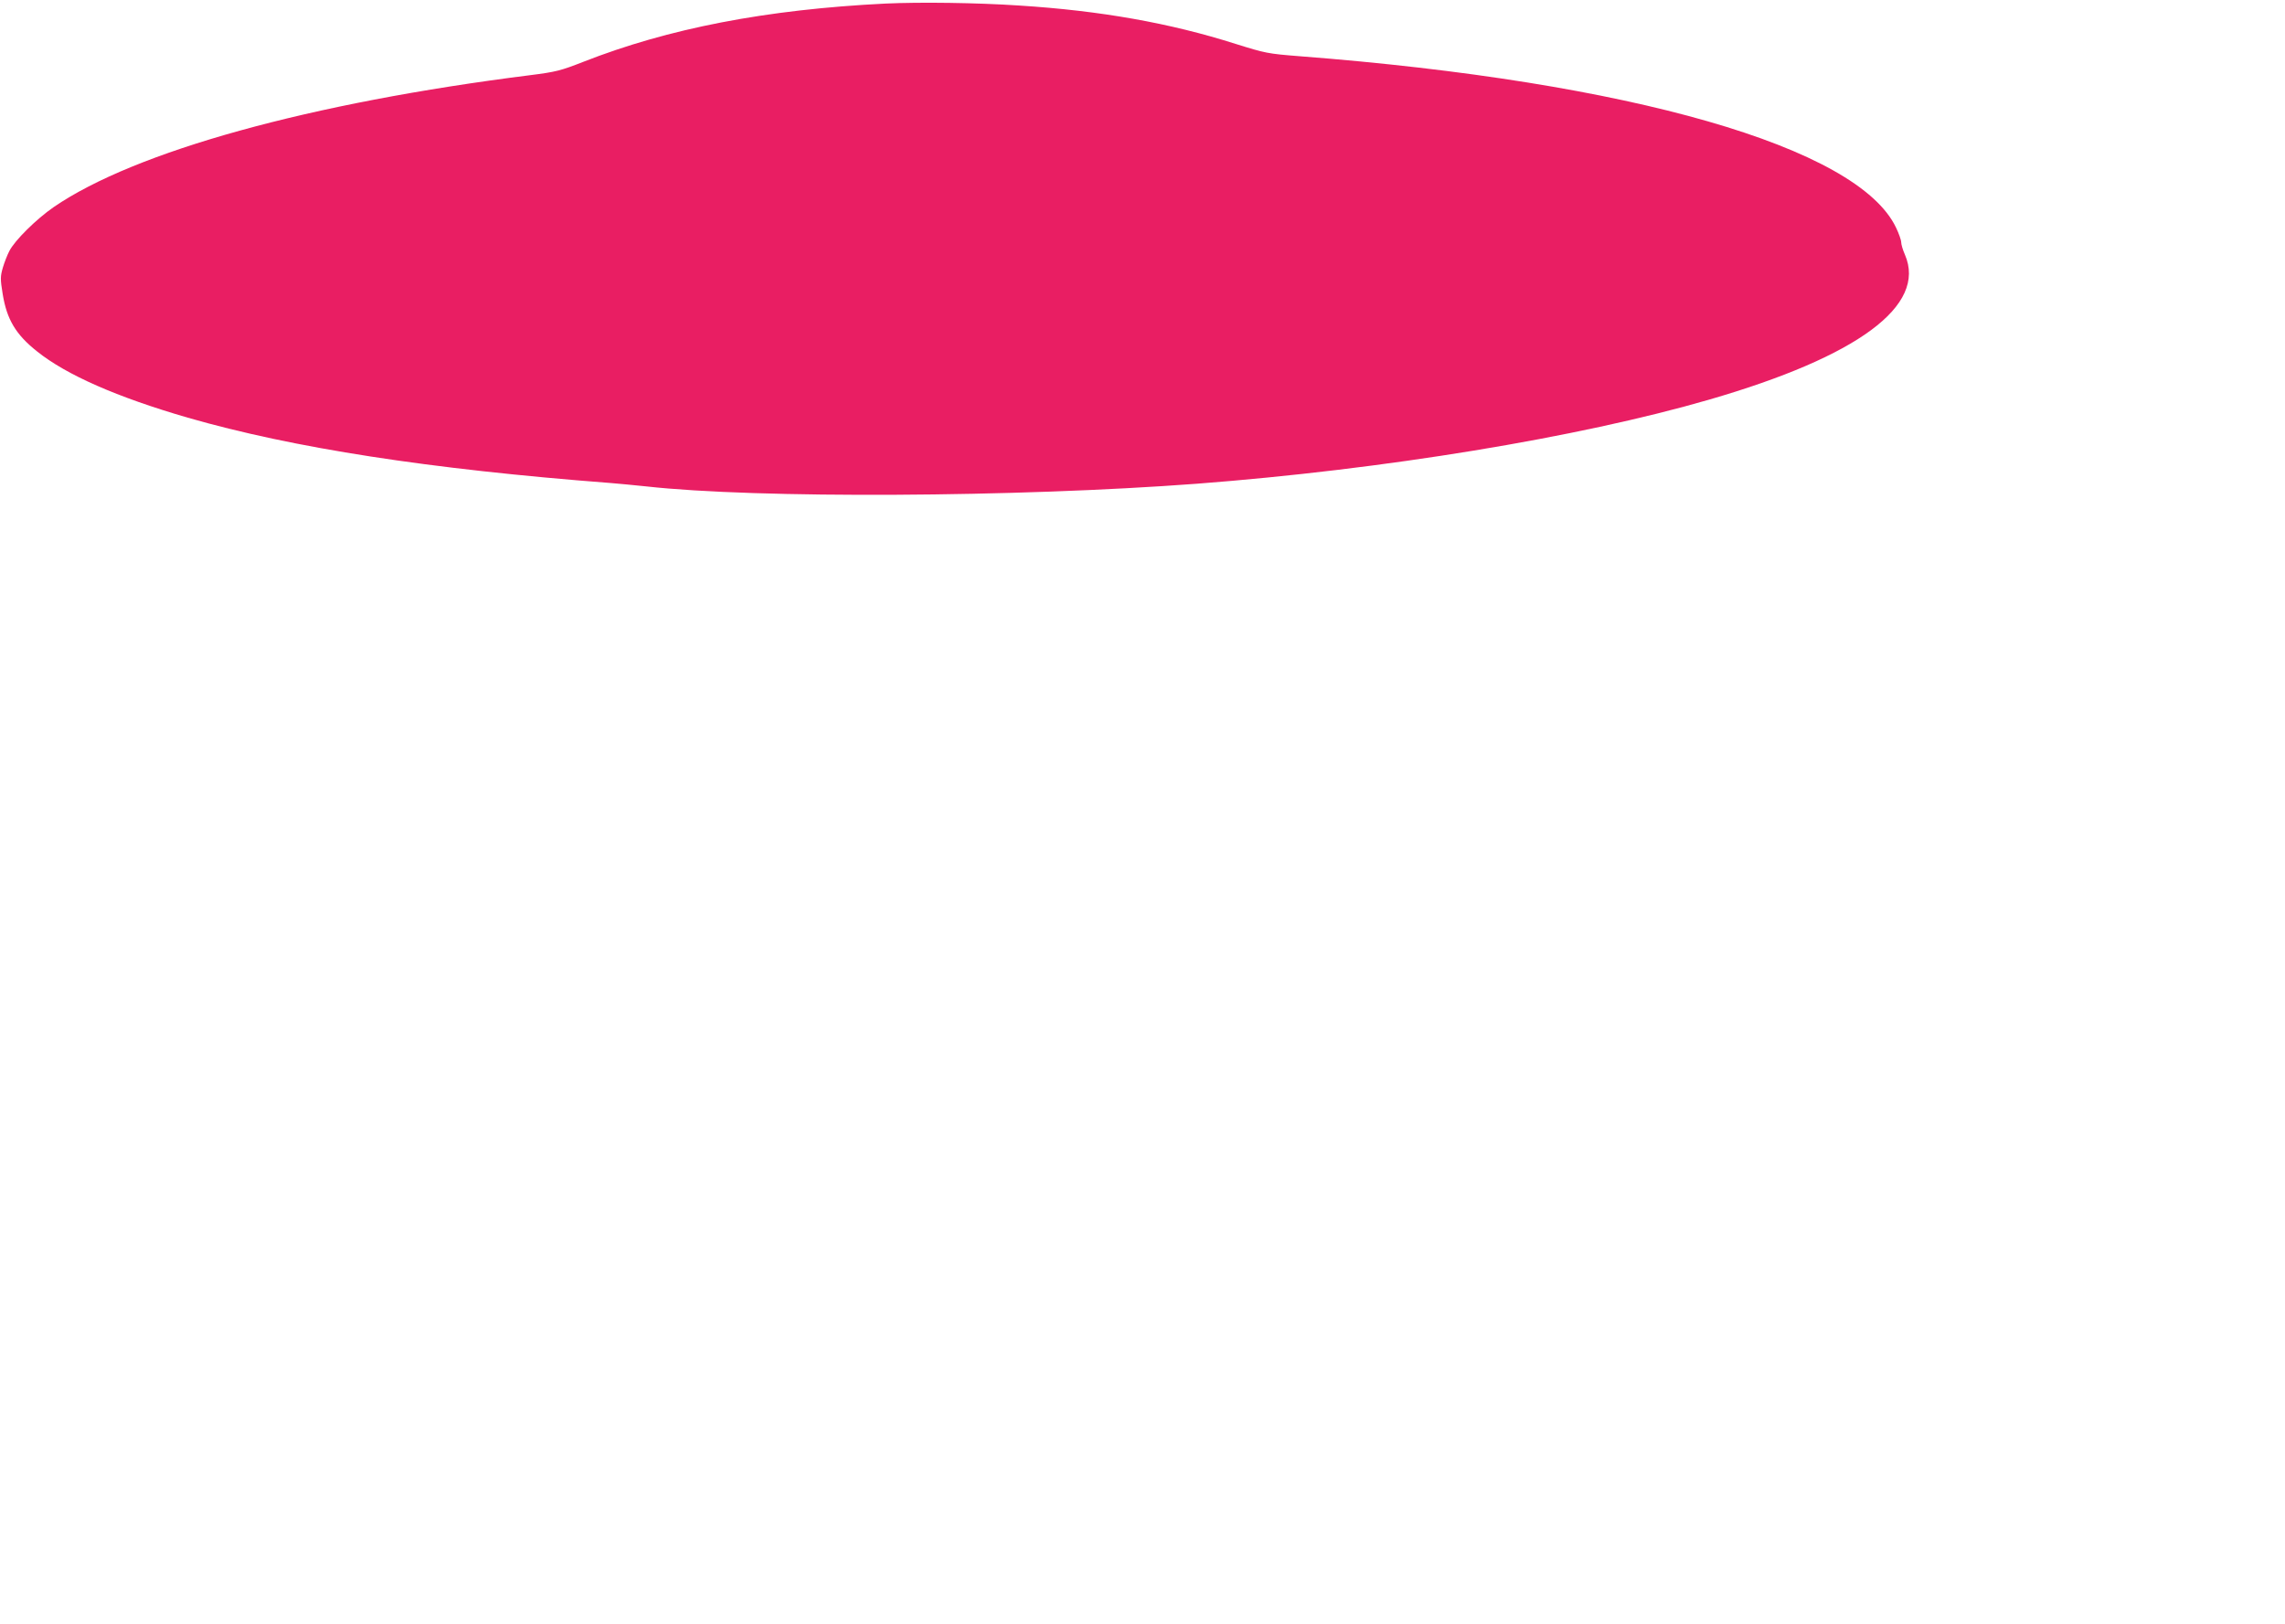 <?xml version="1.0" standalone="no"?>
<!DOCTYPE svg PUBLIC "-//W3C//DTD SVG 20010904//EN"
 "http://www.w3.org/TR/2001/REC-SVG-20010904/DTD/svg10.dtd">
<svg version="1.0" xmlns="http://www.w3.org/2000/svg"
 width="1280pt" height="910pt" viewBox="0 0 1280 910"
 preserveAspectRatio="xMidYMid meet">
<g transform="translate(0,910) scale(0.1,-0.1)"
fill="#e91e63" stroke="none">
<path d="M4960 9080 c-667 -33 -1216 -139 -1694 -327 -125 -49 -153 -56 -295
-74 -1233 -155 -2215 -427 -2670 -739 -97 -67 -219 -187 -249 -247 -11 -21
-27 -62 -36 -92 -14 -49 -15 -63 -1 -148 23 -142 73 -227 193 -322 165 -132
448 -256 844 -371 591 -170 1351 -288 2368 -366 41 -3 131 -12 200 -19 619
-69 2076 -61 3085 15 1046 80 2134 258 2869 471 835 242 1220 527 1097 812
-12 27 -21 58 -21 70 0 12 -13 49 -29 82 -214 451 -1486 817 -3341 960 -178
14 -192 17 -358 69 -368 117 -756 186 -1212 215 -239 16 -557 20 -750 11z"/>
</g>
</svg>
